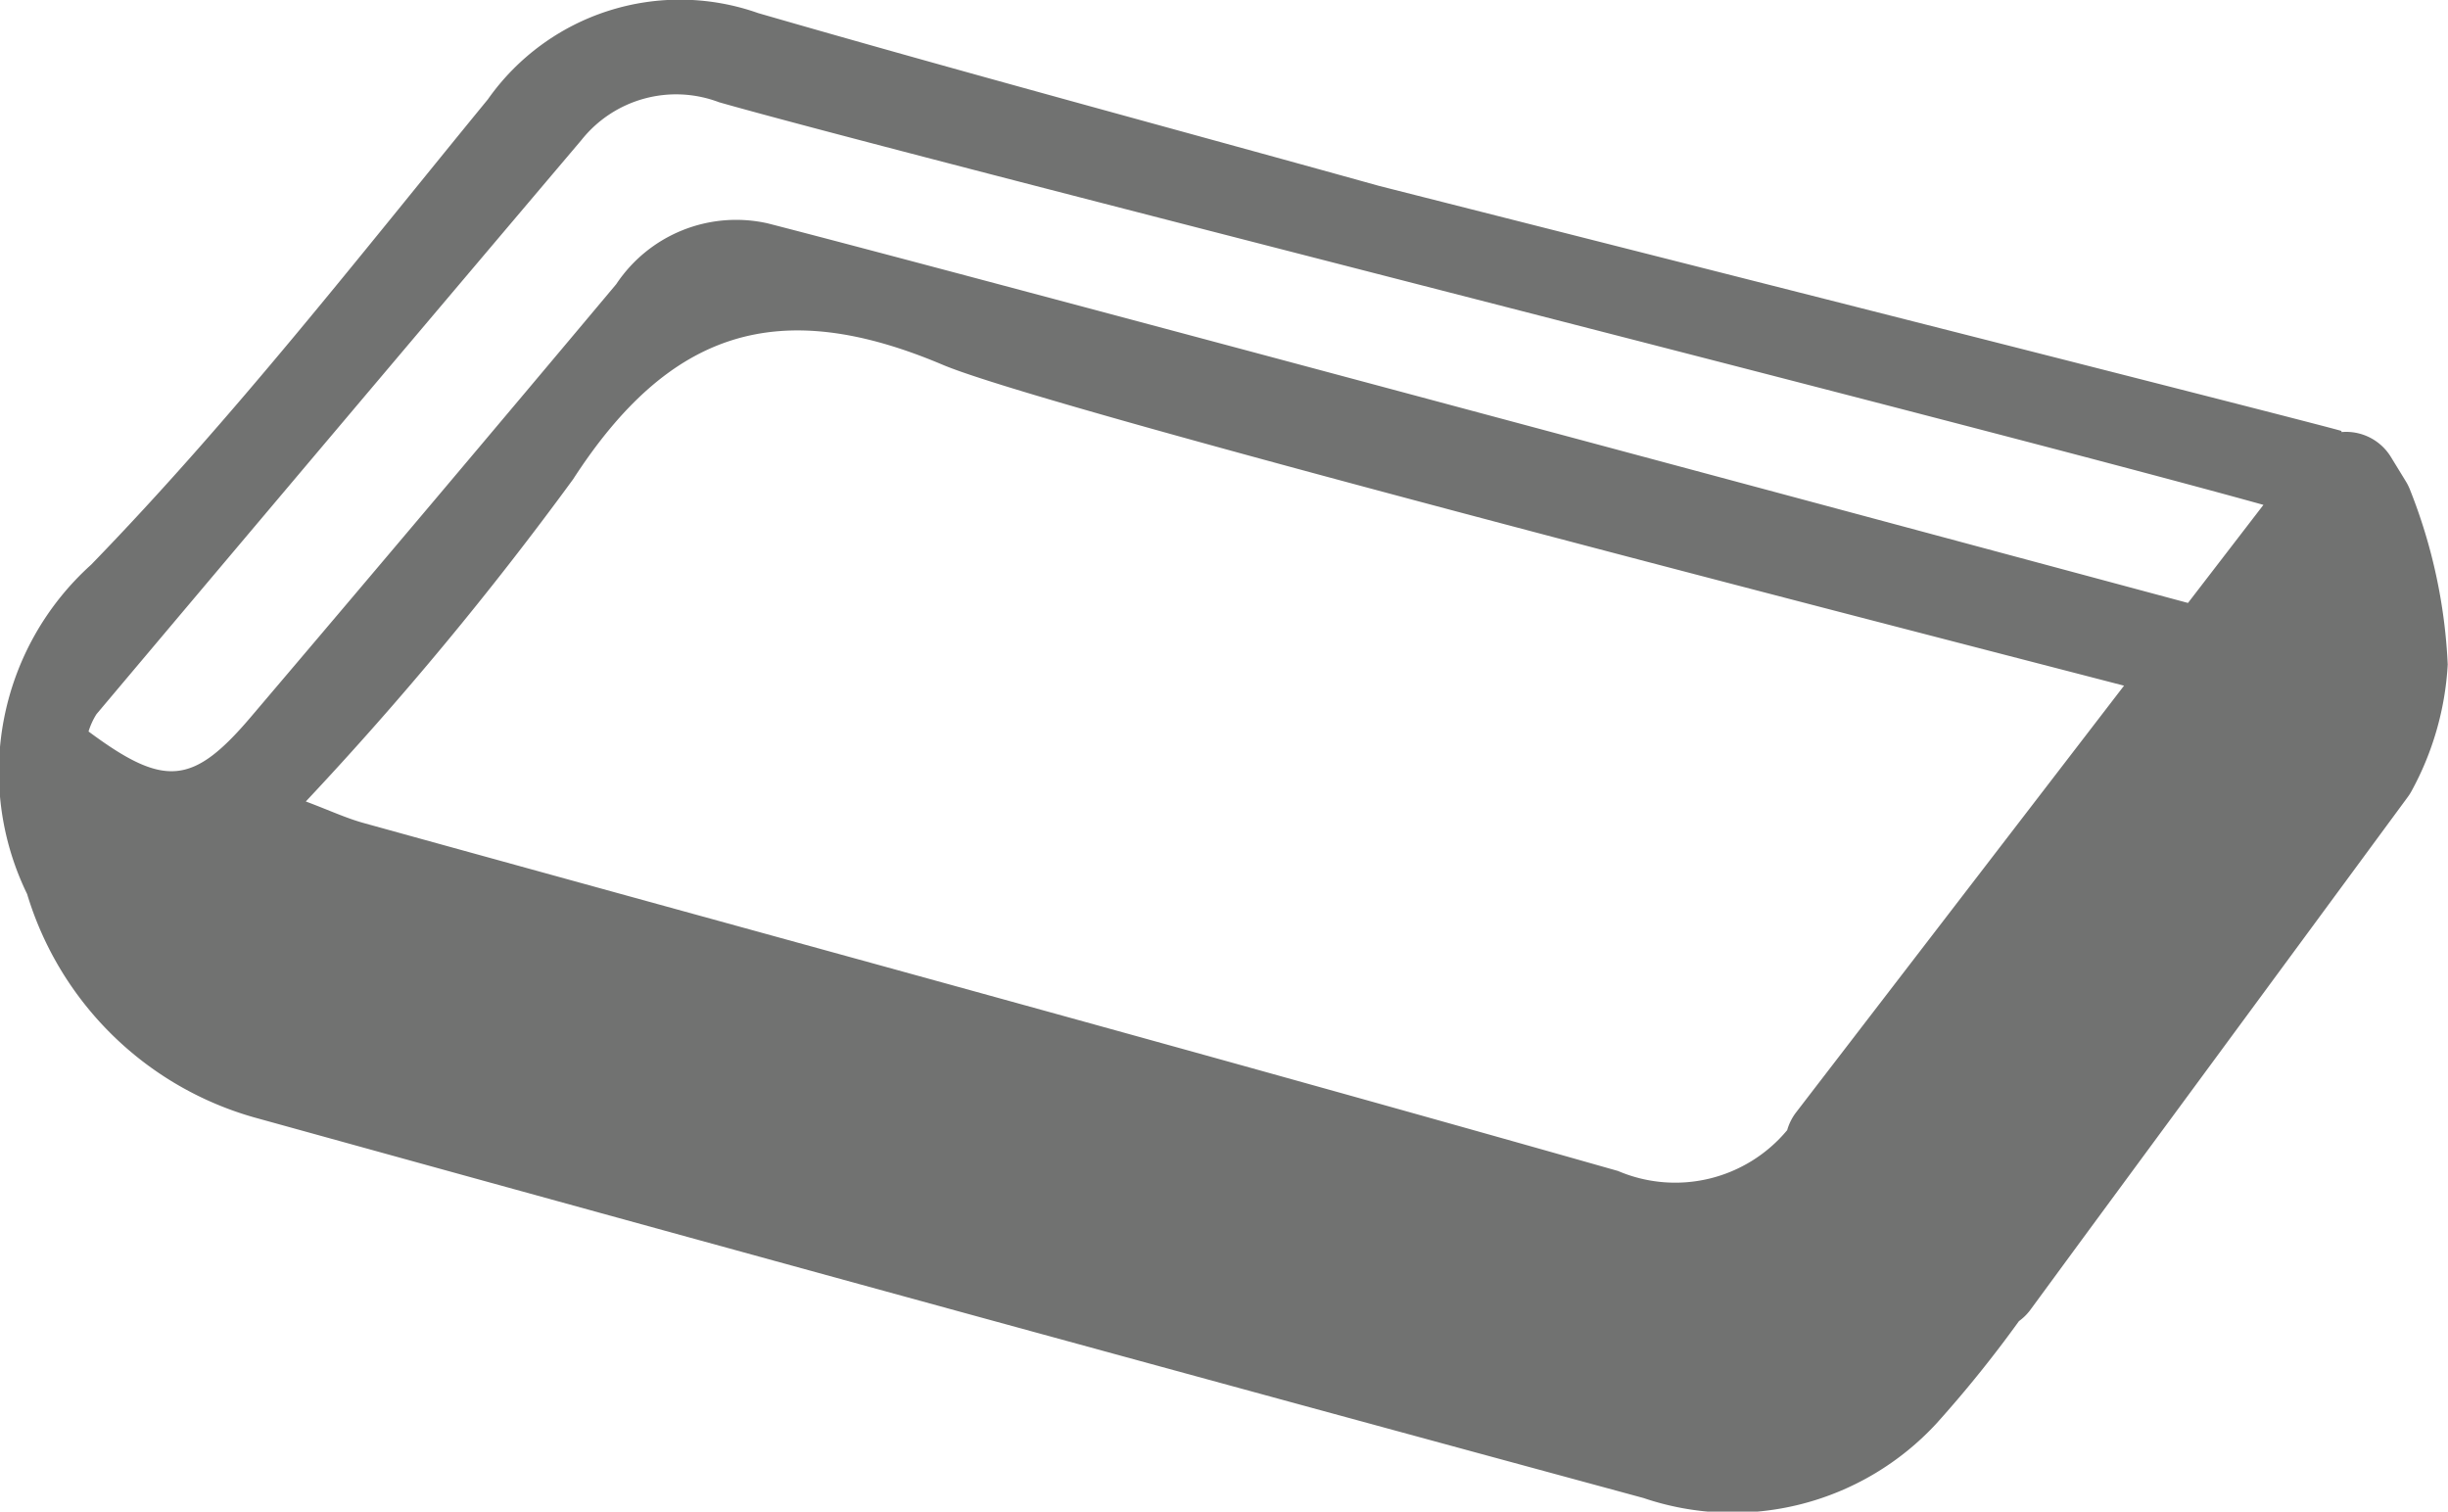<svg id="グループ_5888" data-name="グループ 5888" xmlns="http://www.w3.org/2000/svg" xmlns:xlink="http://www.w3.org/1999/xlink" width="34.948" height="21.578" viewBox="0 0 34.948 21.578">
  <defs>
    <clipPath id="clip-path">
      <rect id="長方形_13433" data-name="長方形 13433" width="34.948" height="21.578" fill="#717271"/>
    </clipPath>
  </defs>
  <g id="グループ_5887" data-name="グループ 5887" transform="translate(0 0)" clip-path="url(#clip-path)">
    <path id="パス_12449" data-name="パス 12449" d="M34.409,7a.747.747,0,0,0-.062-.127l-.215-.351a.749.749,0,0,0-.705-.354c0-.005,0-.01,0-.016-.209-.073-13.51-3.439-13.745-3.5-2.953-.821-5.914-1.614-8.858-2.465A3.353,3.353,0,0,0,6.965,1.418C5.12,3.669,3.324,5.977,1.3,8.062a3.978,3.978,0,0,0-.913,4.7,4.735,4.735,0,0,0,3.235,3.187q9.913,2.743,19.84,5.435a3.96,3.96,0,0,0,4.187-1.068,17.4,17.4,0,0,0,1.174-1.457.748.748,0,0,0,.157-.153l.734-1,4.659-6.328a.725.725,0,0,0,.047-.072,4.252,4.252,0,0,0,.524-1.82A7.672,7.672,0,0,0,34.409,7M3.593,10.221c-.838.99-1.241,1.029-2.329.221a1.021,1.021,0,0,1,.113-.247Q4.832,6.093,8.3,2a1.726,1.726,0,0,1,1.964-.541c2.567.734,17.925,4.6,22.049,5.748l-1.077,1.4C27.063,7.487,13.448,3.826,10.958,3.188a2.055,2.055,0,0,0-2.16.868Q6.206,7.147,3.593,10.221m19.5,6.493c-5.957-1.691-11.933-3.314-17.9-4.965-.253-.07-.494-.183-.827-.308a48.681,48.681,0,0,0,3.816-4.6c1.38-2.131,2.936-2.625,5.278-1.633,1.432.606,12.631,3.483,16.863,4.58l-4.68,6.089a.757.757,0,0,0-.129.256,2.079,2.079,0,0,1-2.419.581" transform="translate(0 0)" fill="#717271"/>
  </g>
</svg>
